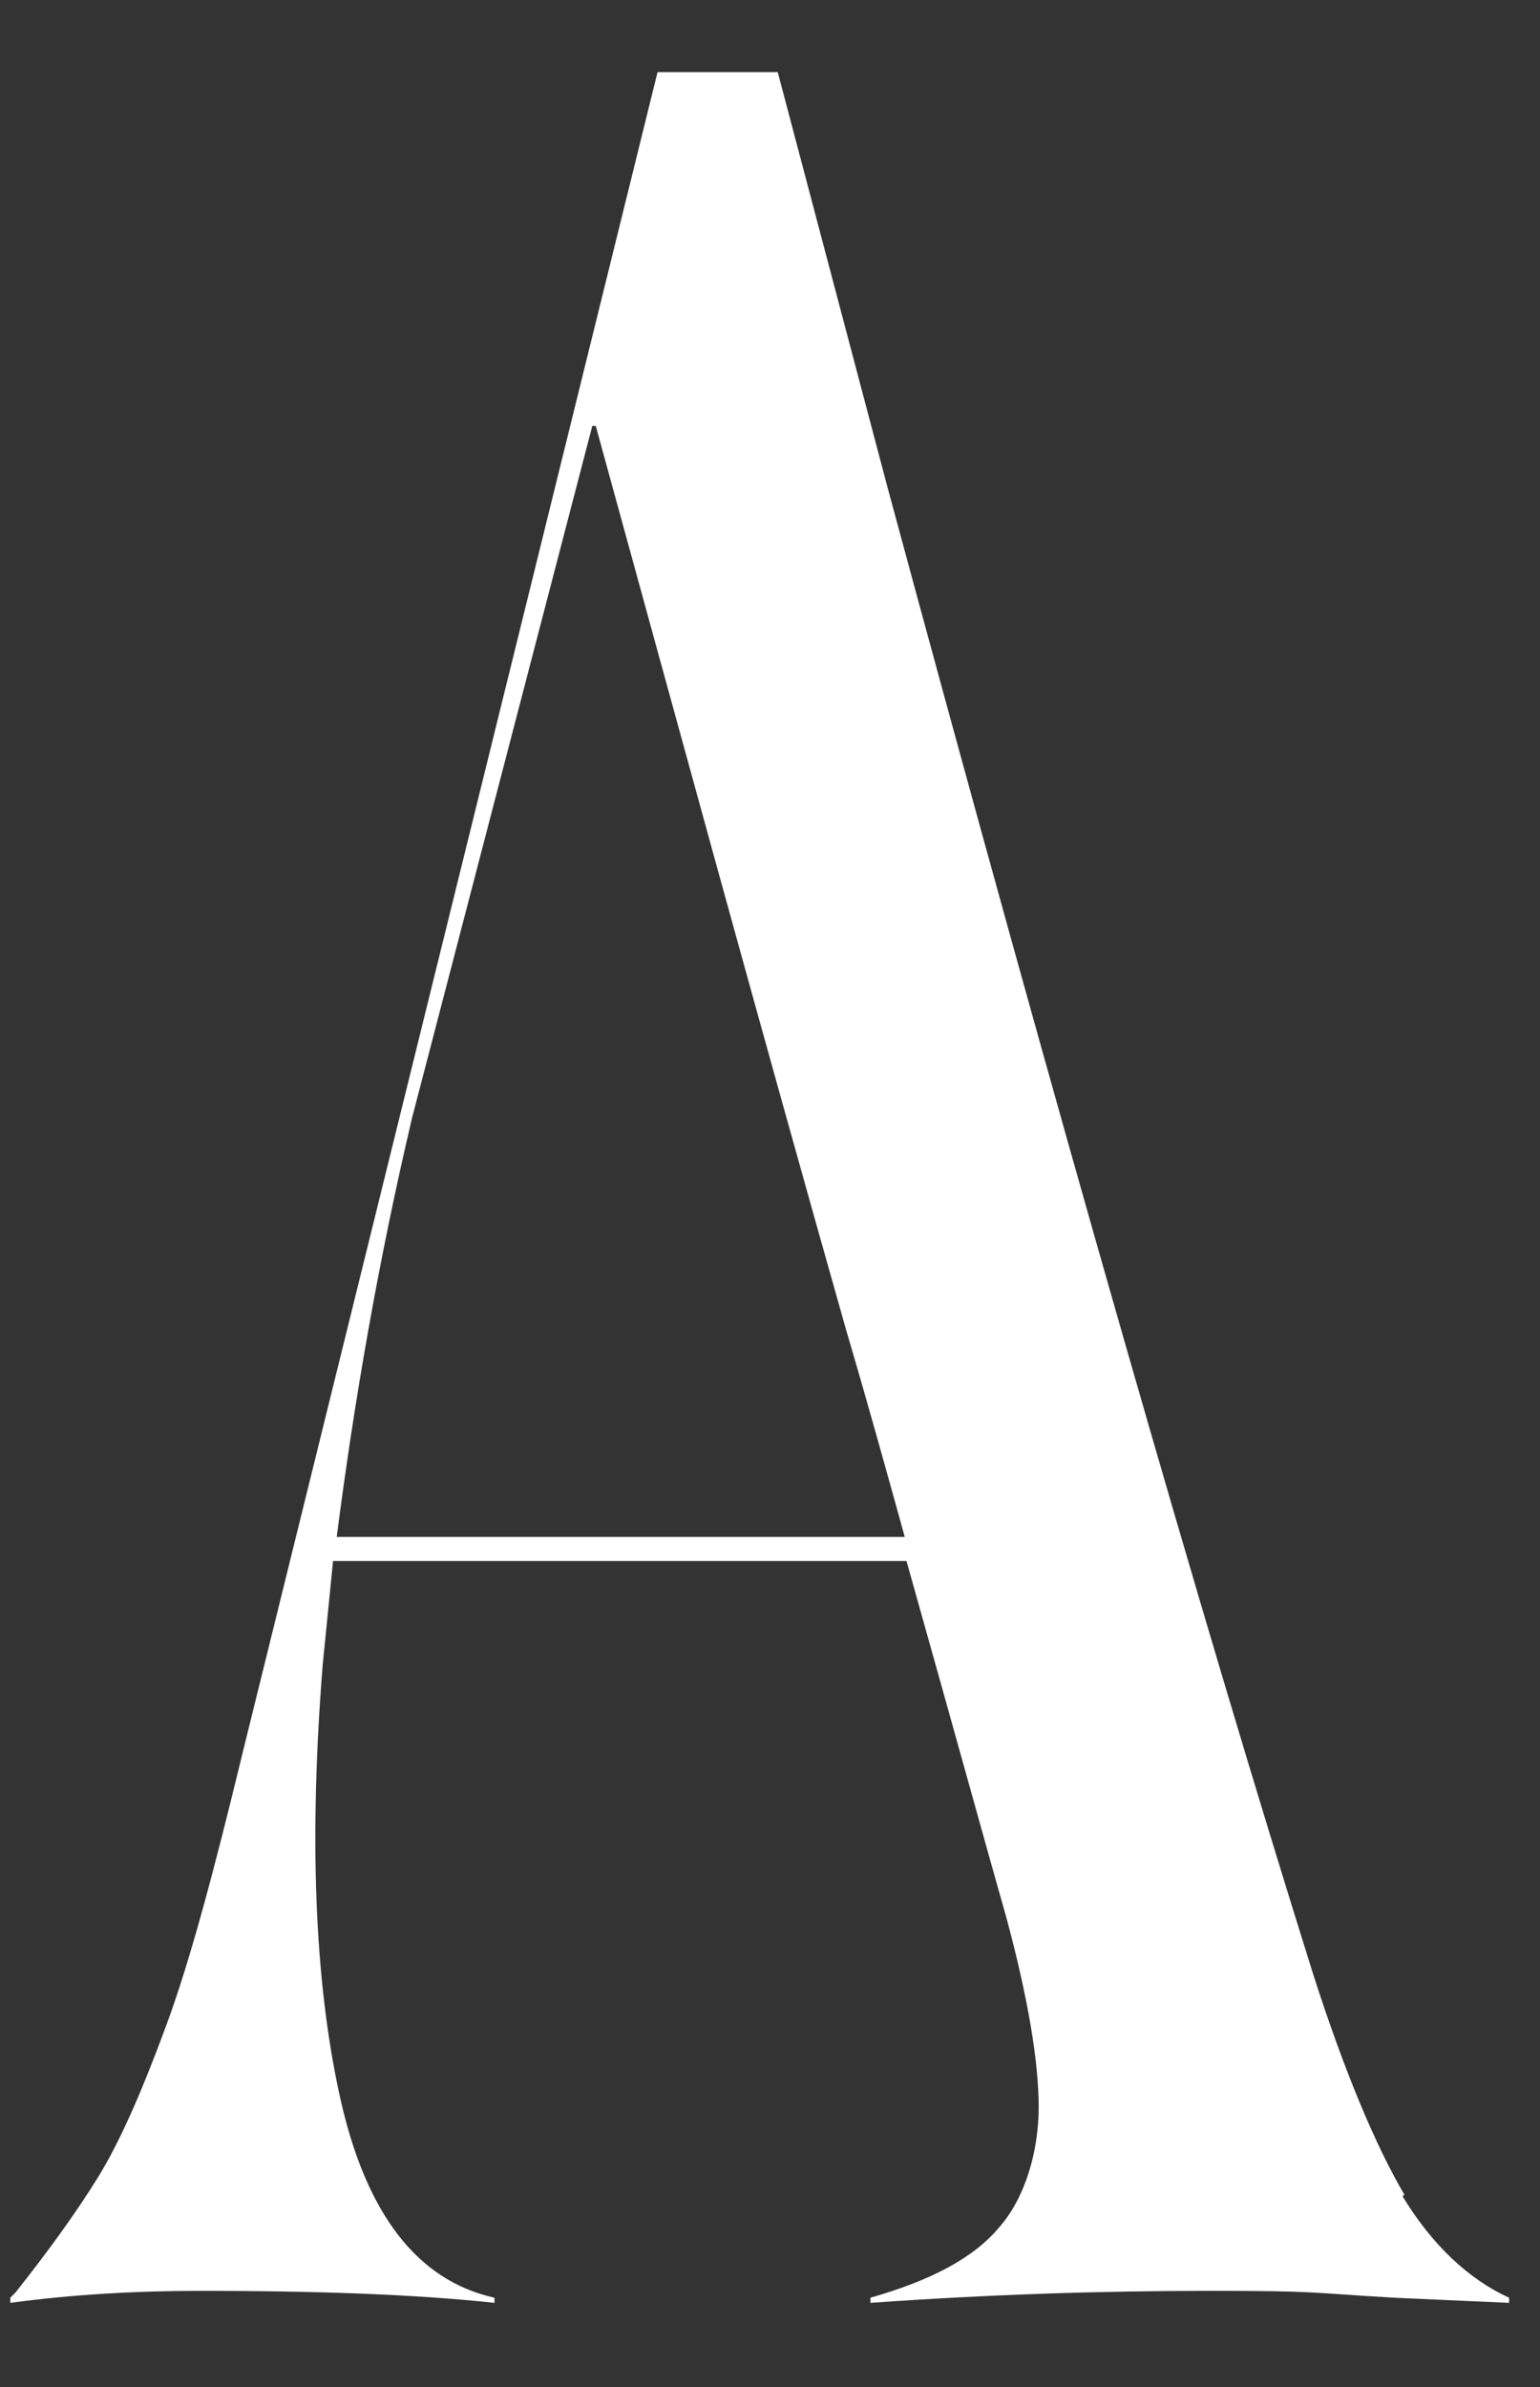 <?xml version="1.0" encoding="UTF-8"?>
<svg xmlns="http://www.w3.org/2000/svg" version="1.1" viewBox="0 0 89.7 139">
  <rect x="0" y="0" width="89.7" height="139" fill="#333333" stroke="none"/>
  <defs>
    <style>
      .cls-1 {
        fill: #fff;
      }
    </style>
  </defs>
  <!-- Generator: Adobe Illustrator 28.6.0, SVG Export Plug-In . SVG Version: 1.2.0 Build 709)  -->
  <g>
    <g id="_レイヤー_1" data-name="レイヤー_1">
      <path class="cls-1" d="M81.8,127.8c-1.7-2.9-3.5-7.2-5.3-12.8-6.5-20.7-14.8-49.6-24.8-86.6l-6.4-24.2h-7L14.1,102.2c-1.6,6.6-3,11.9-4.4,15.7-1.4,3.8-2.7,6.8-4,8.9s-2.9,4.3-4.8,6.7l-.3.3v.3c3.7-.5,7.4-.7,11.1-.7,6.7,0,12.5.2,17.1.7v-.3c-4.5-1-7.5-4.9-9-11.7s-1.8-15.2-1-25.2c.2-2,.4-4,.6-6h33.4c2.9,10.3,4.8,17.2,5.8,20.7,1.3,4.8,1.9,8.5,1.9,11.1s-.8,5.3-2.3,7c-1.5,1.8-4,3.1-7.5,4.1v.3c7-.5,13.6-.7,19.8-.7s5.6.1,10.7.4l6.7.3v-.3c-2.4-1.1-4.5-3.1-6.2-5.9h0ZM19.6,89.6c1-7.8,2.4-16,4.4-24.5l10.5-40.3h.2c4.7,17.1,9.5,34.7,14.6,52.7,1.3,4.4,2.4,8.4,3.4,12H19.6Z"/>
    </g>
  </g>
</svg>